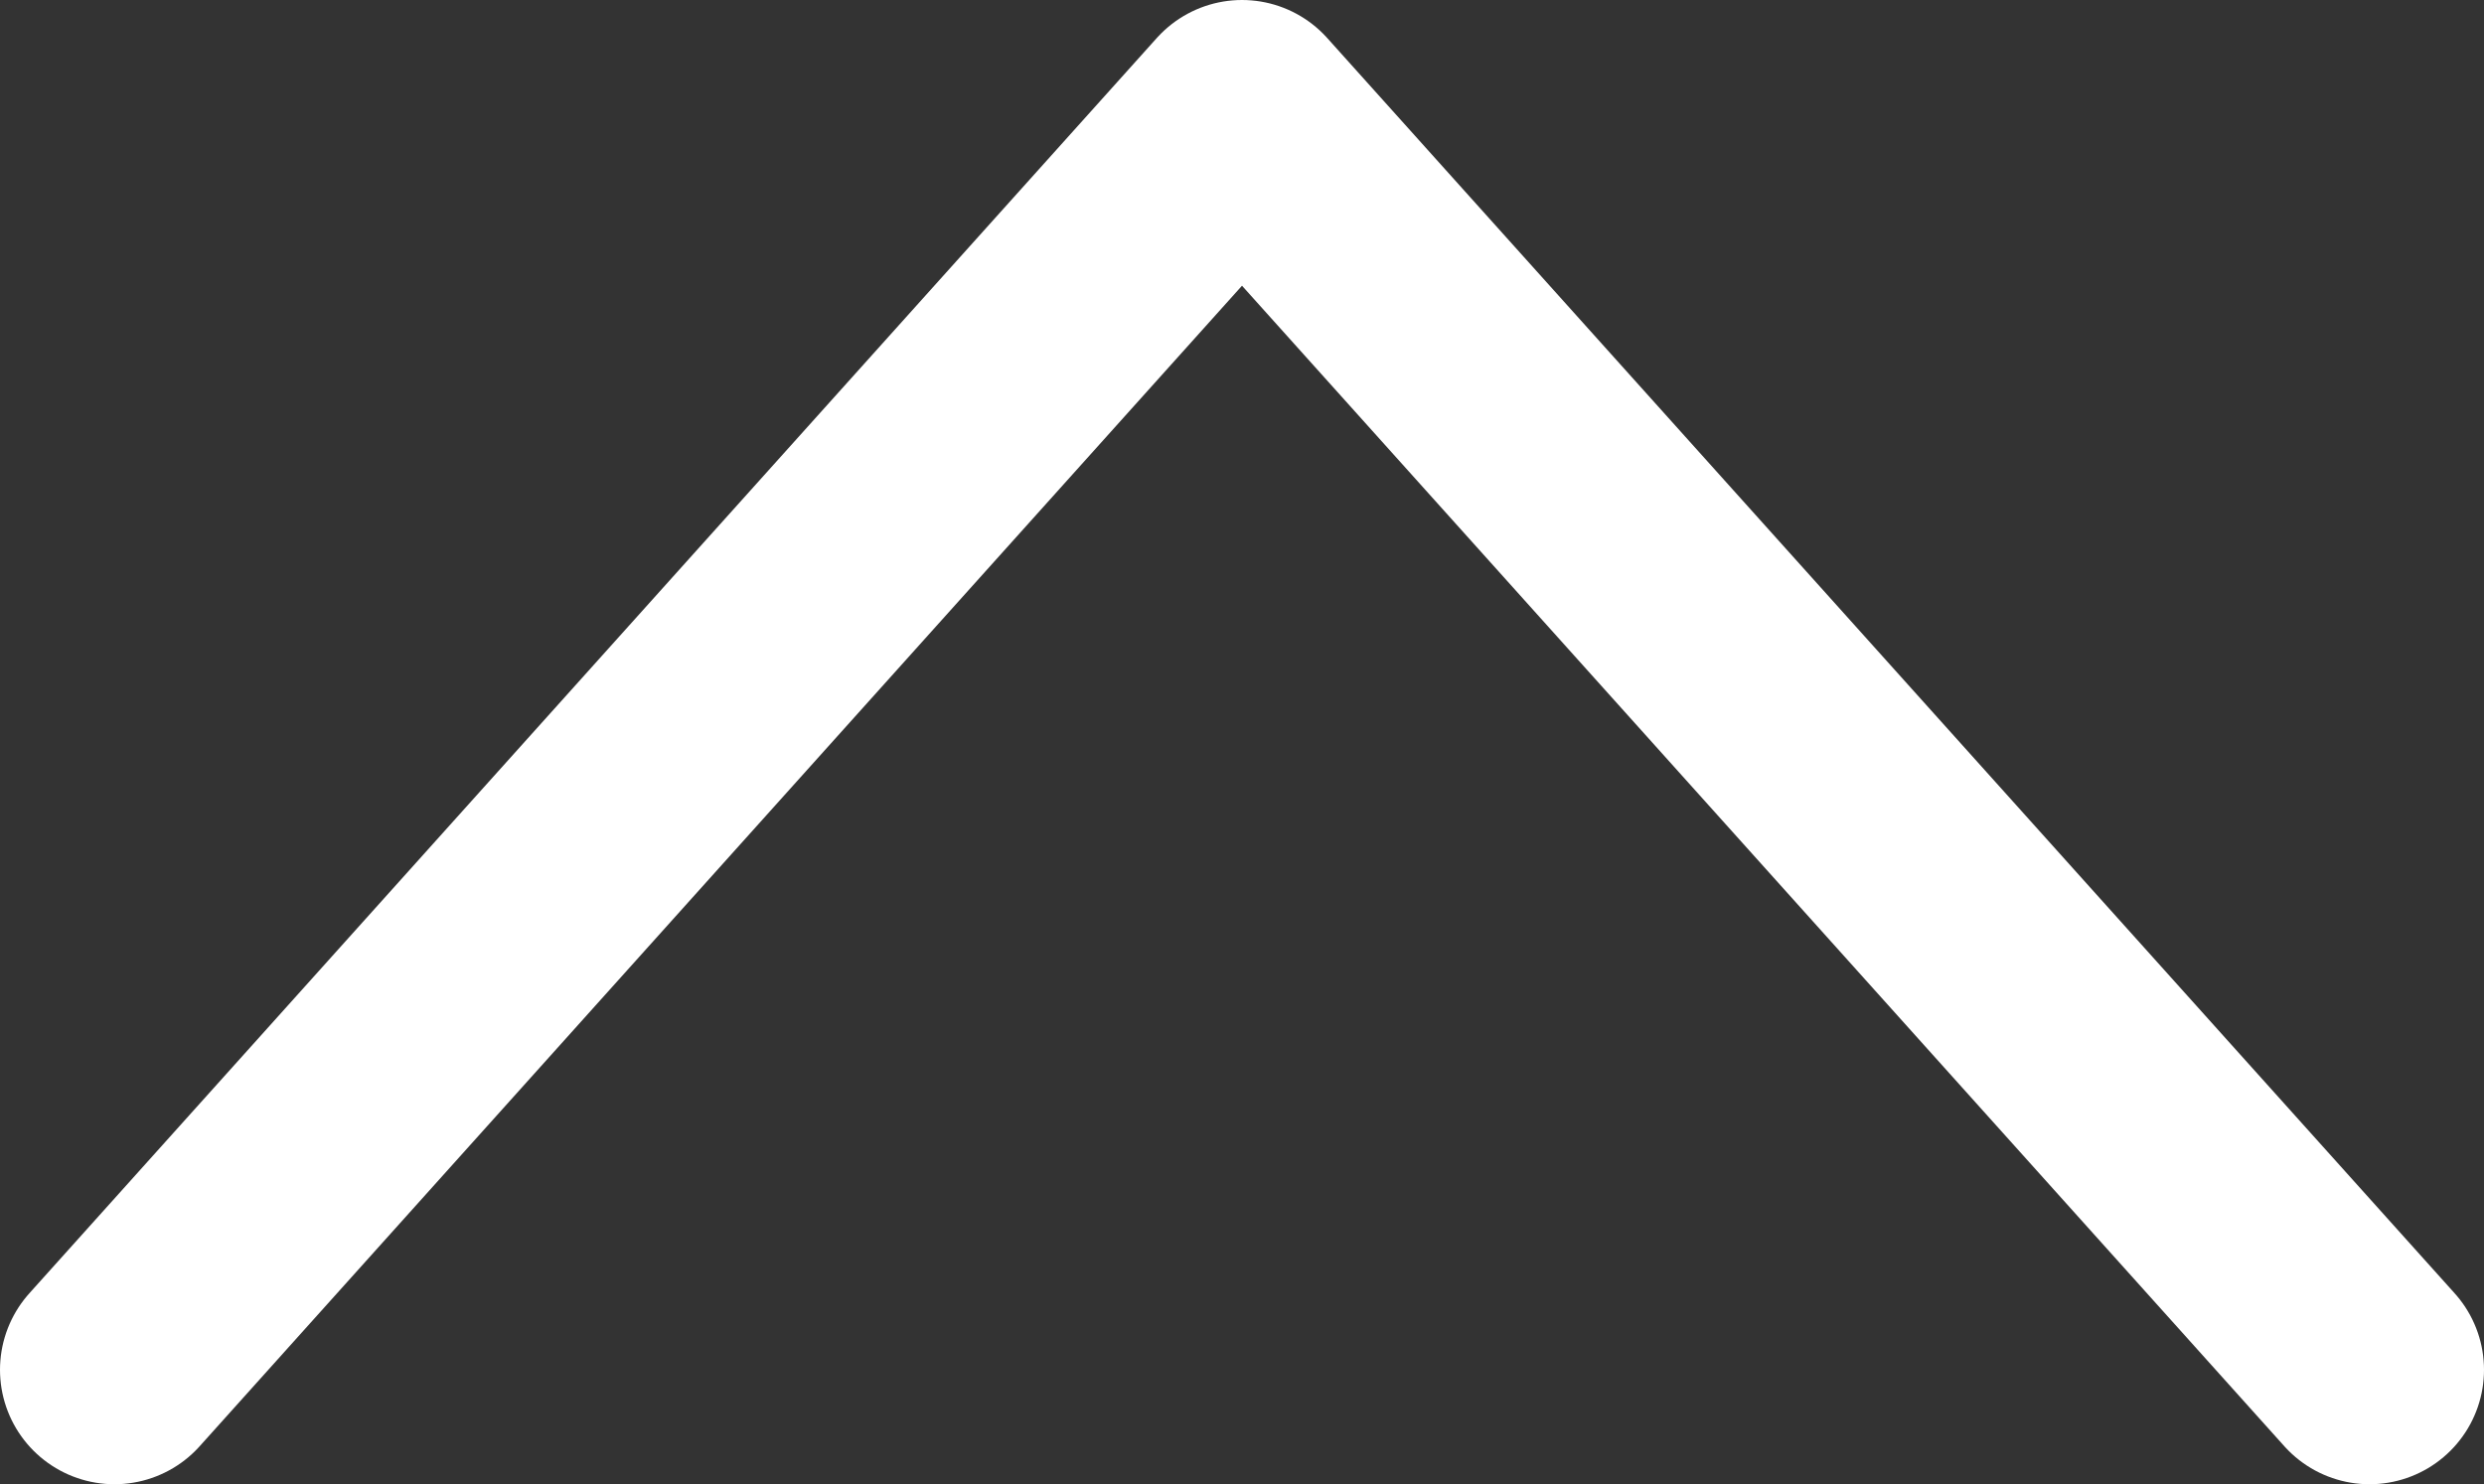 <?xml version="1.0" encoding="UTF-8"?><svg id="_レイヤー_2" xmlns="http://www.w3.org/2000/svg" viewBox="0 0 21.7 12.97"><rect x="0" y="0" width="21.7" height="12.97" fill="#333333" stroke="none"/><defs><style>.cls-1{fill:none;stroke:#fff;stroke-linecap:round;stroke-linejoin:round;stroke-width:2px;}</style></defs><g id="_文字"><polyline class="cls-1" points="20.7 11.97 10.85 1 1 11.97"/></g></svg>